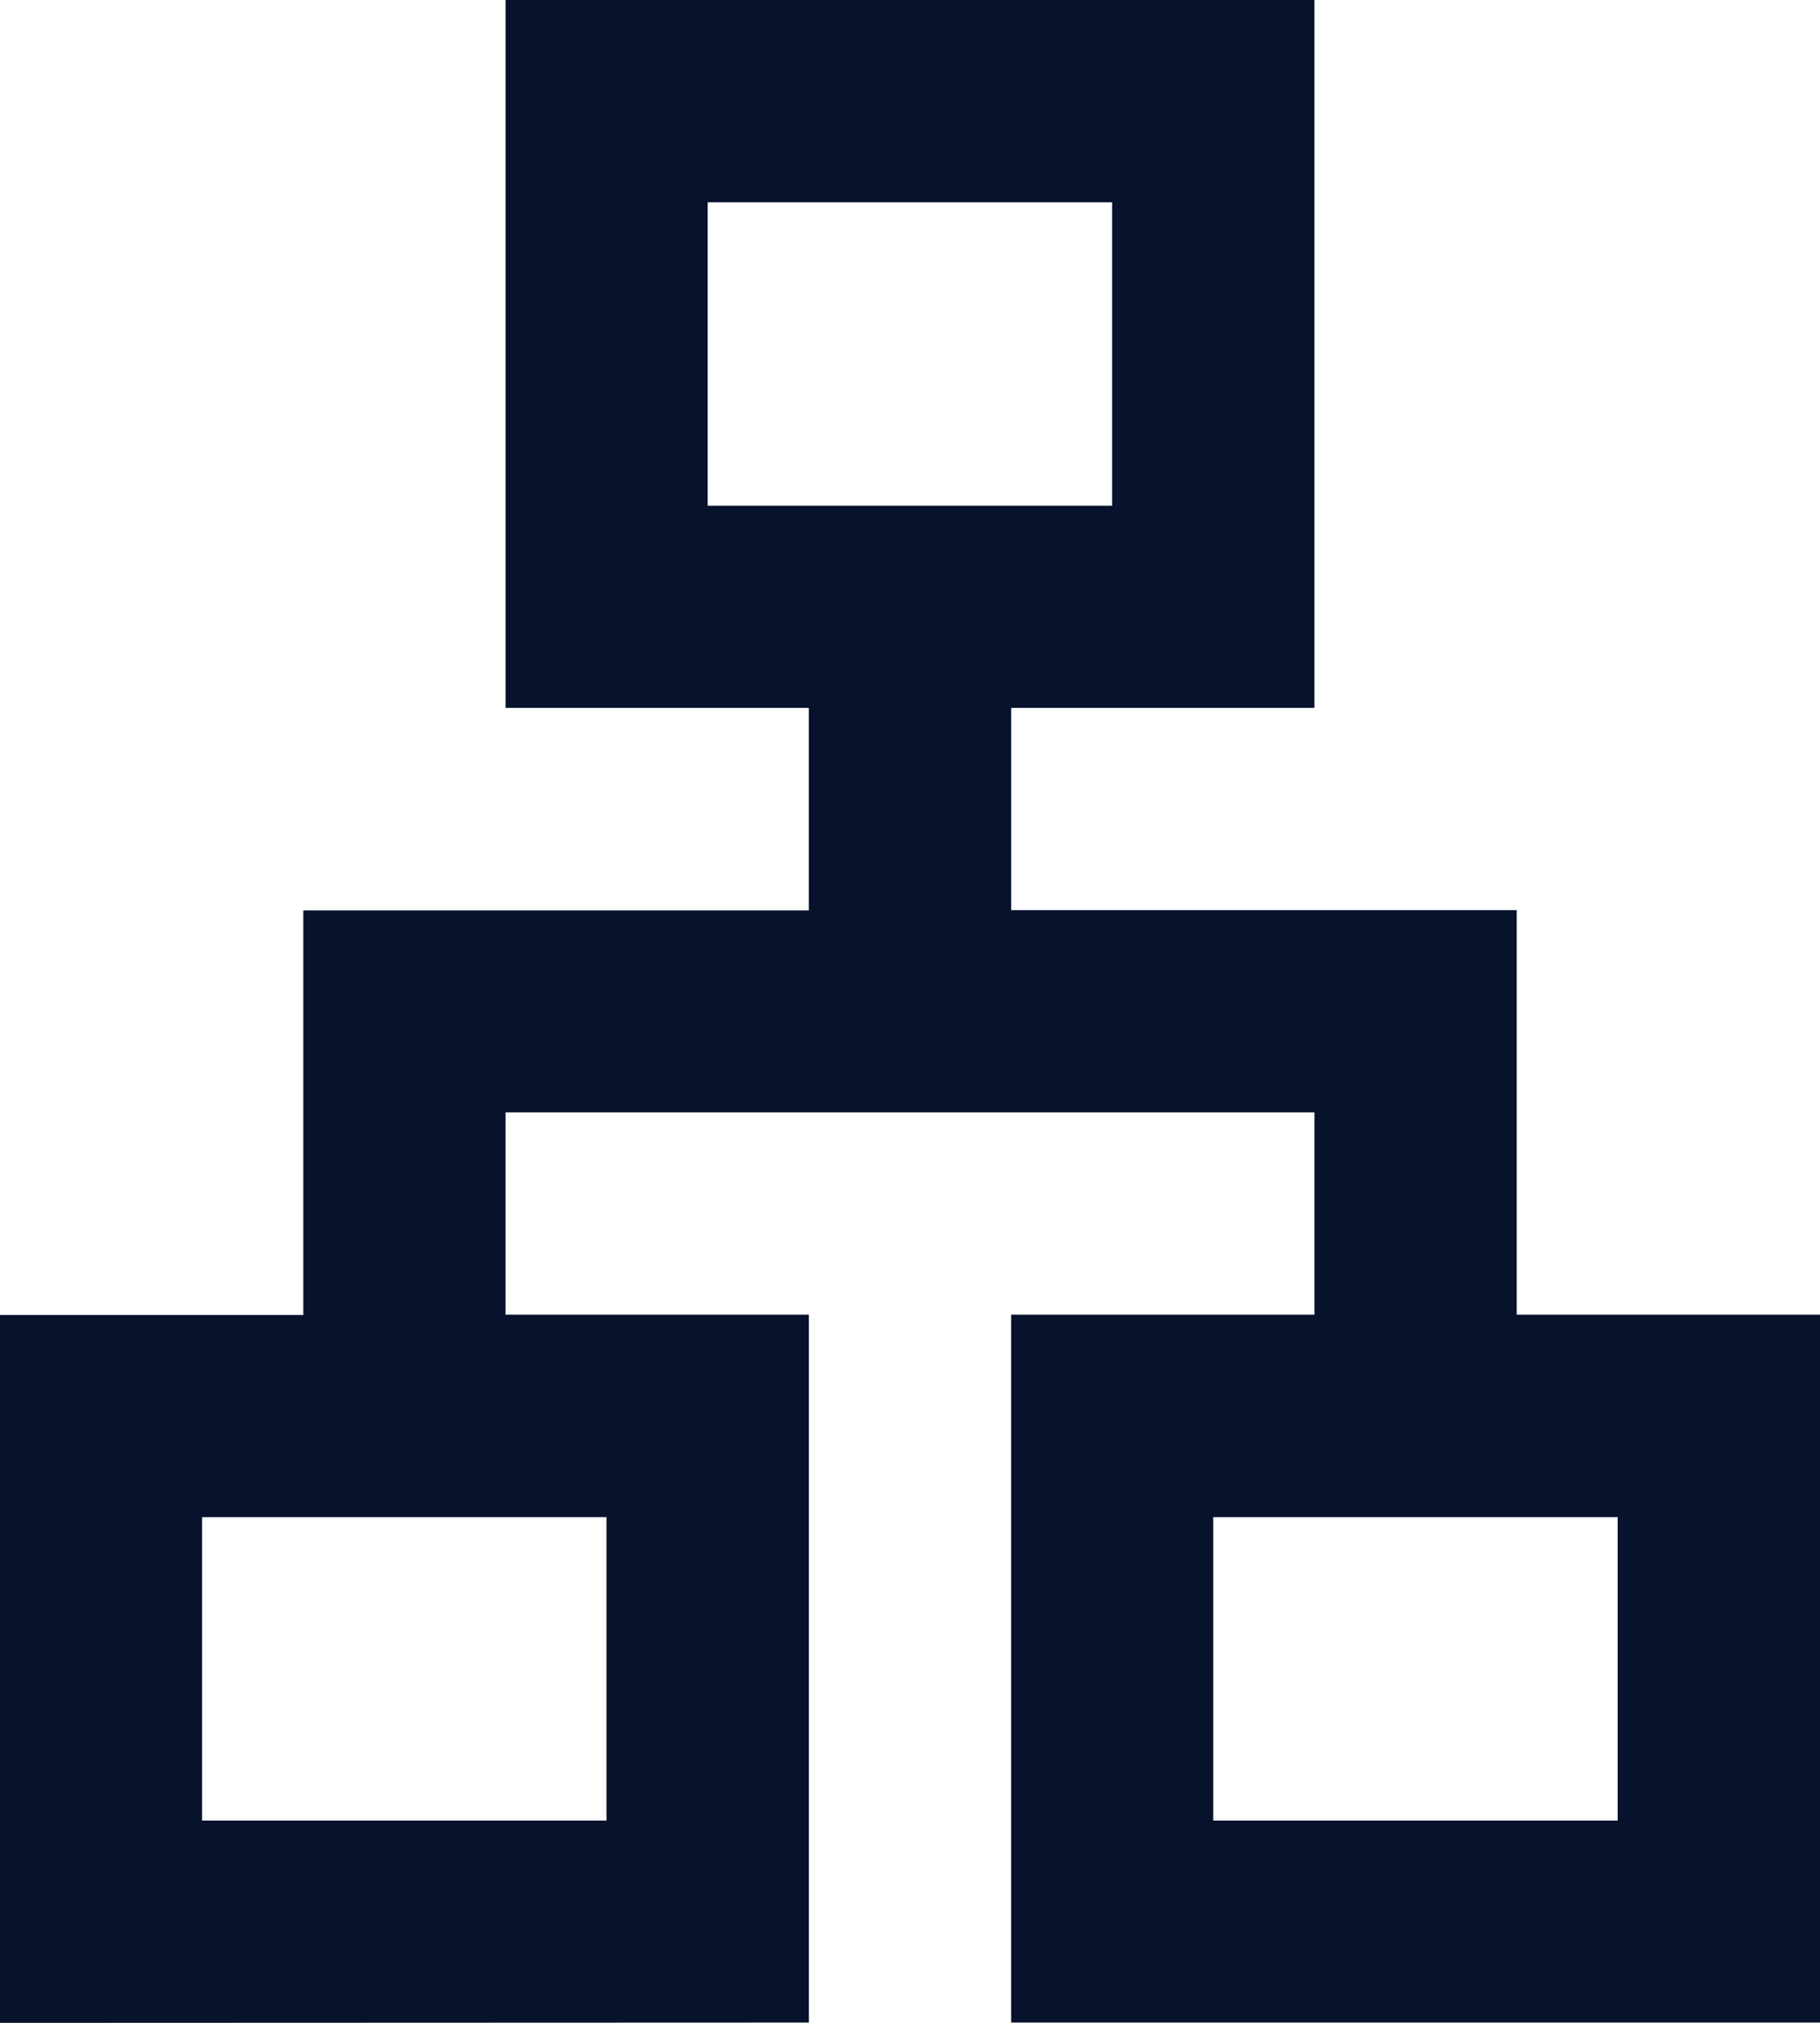 <svg xmlns="http://www.w3.org/2000/svg" width="23.918" height="26.576" viewBox="0 0 23.918 26.576">
  <path id="lan_FILL0_wght400_GRAD0_opsz24" d="M120-853.424v-9.3h3.986v-5.315h6.644V-870.7h-3.986V-880h10.63v9.3h-3.986v2.657h6.644v5.315h3.986v9.3h-10.63v-9.3h3.986v-2.658h-10.63v2.658h3.986v9.3Zm9.3-19.932h5.315v-3.986H129.3Zm-6.644,17.274h5.315v-3.986h-5.315Zm13.288,0h5.315v-3.986h-5.315ZM131.959-873.356ZM127.973-860.068ZM135.946-860.068Z" transform="translate(-120 880)" fill="#07122d"/>
</svg>
